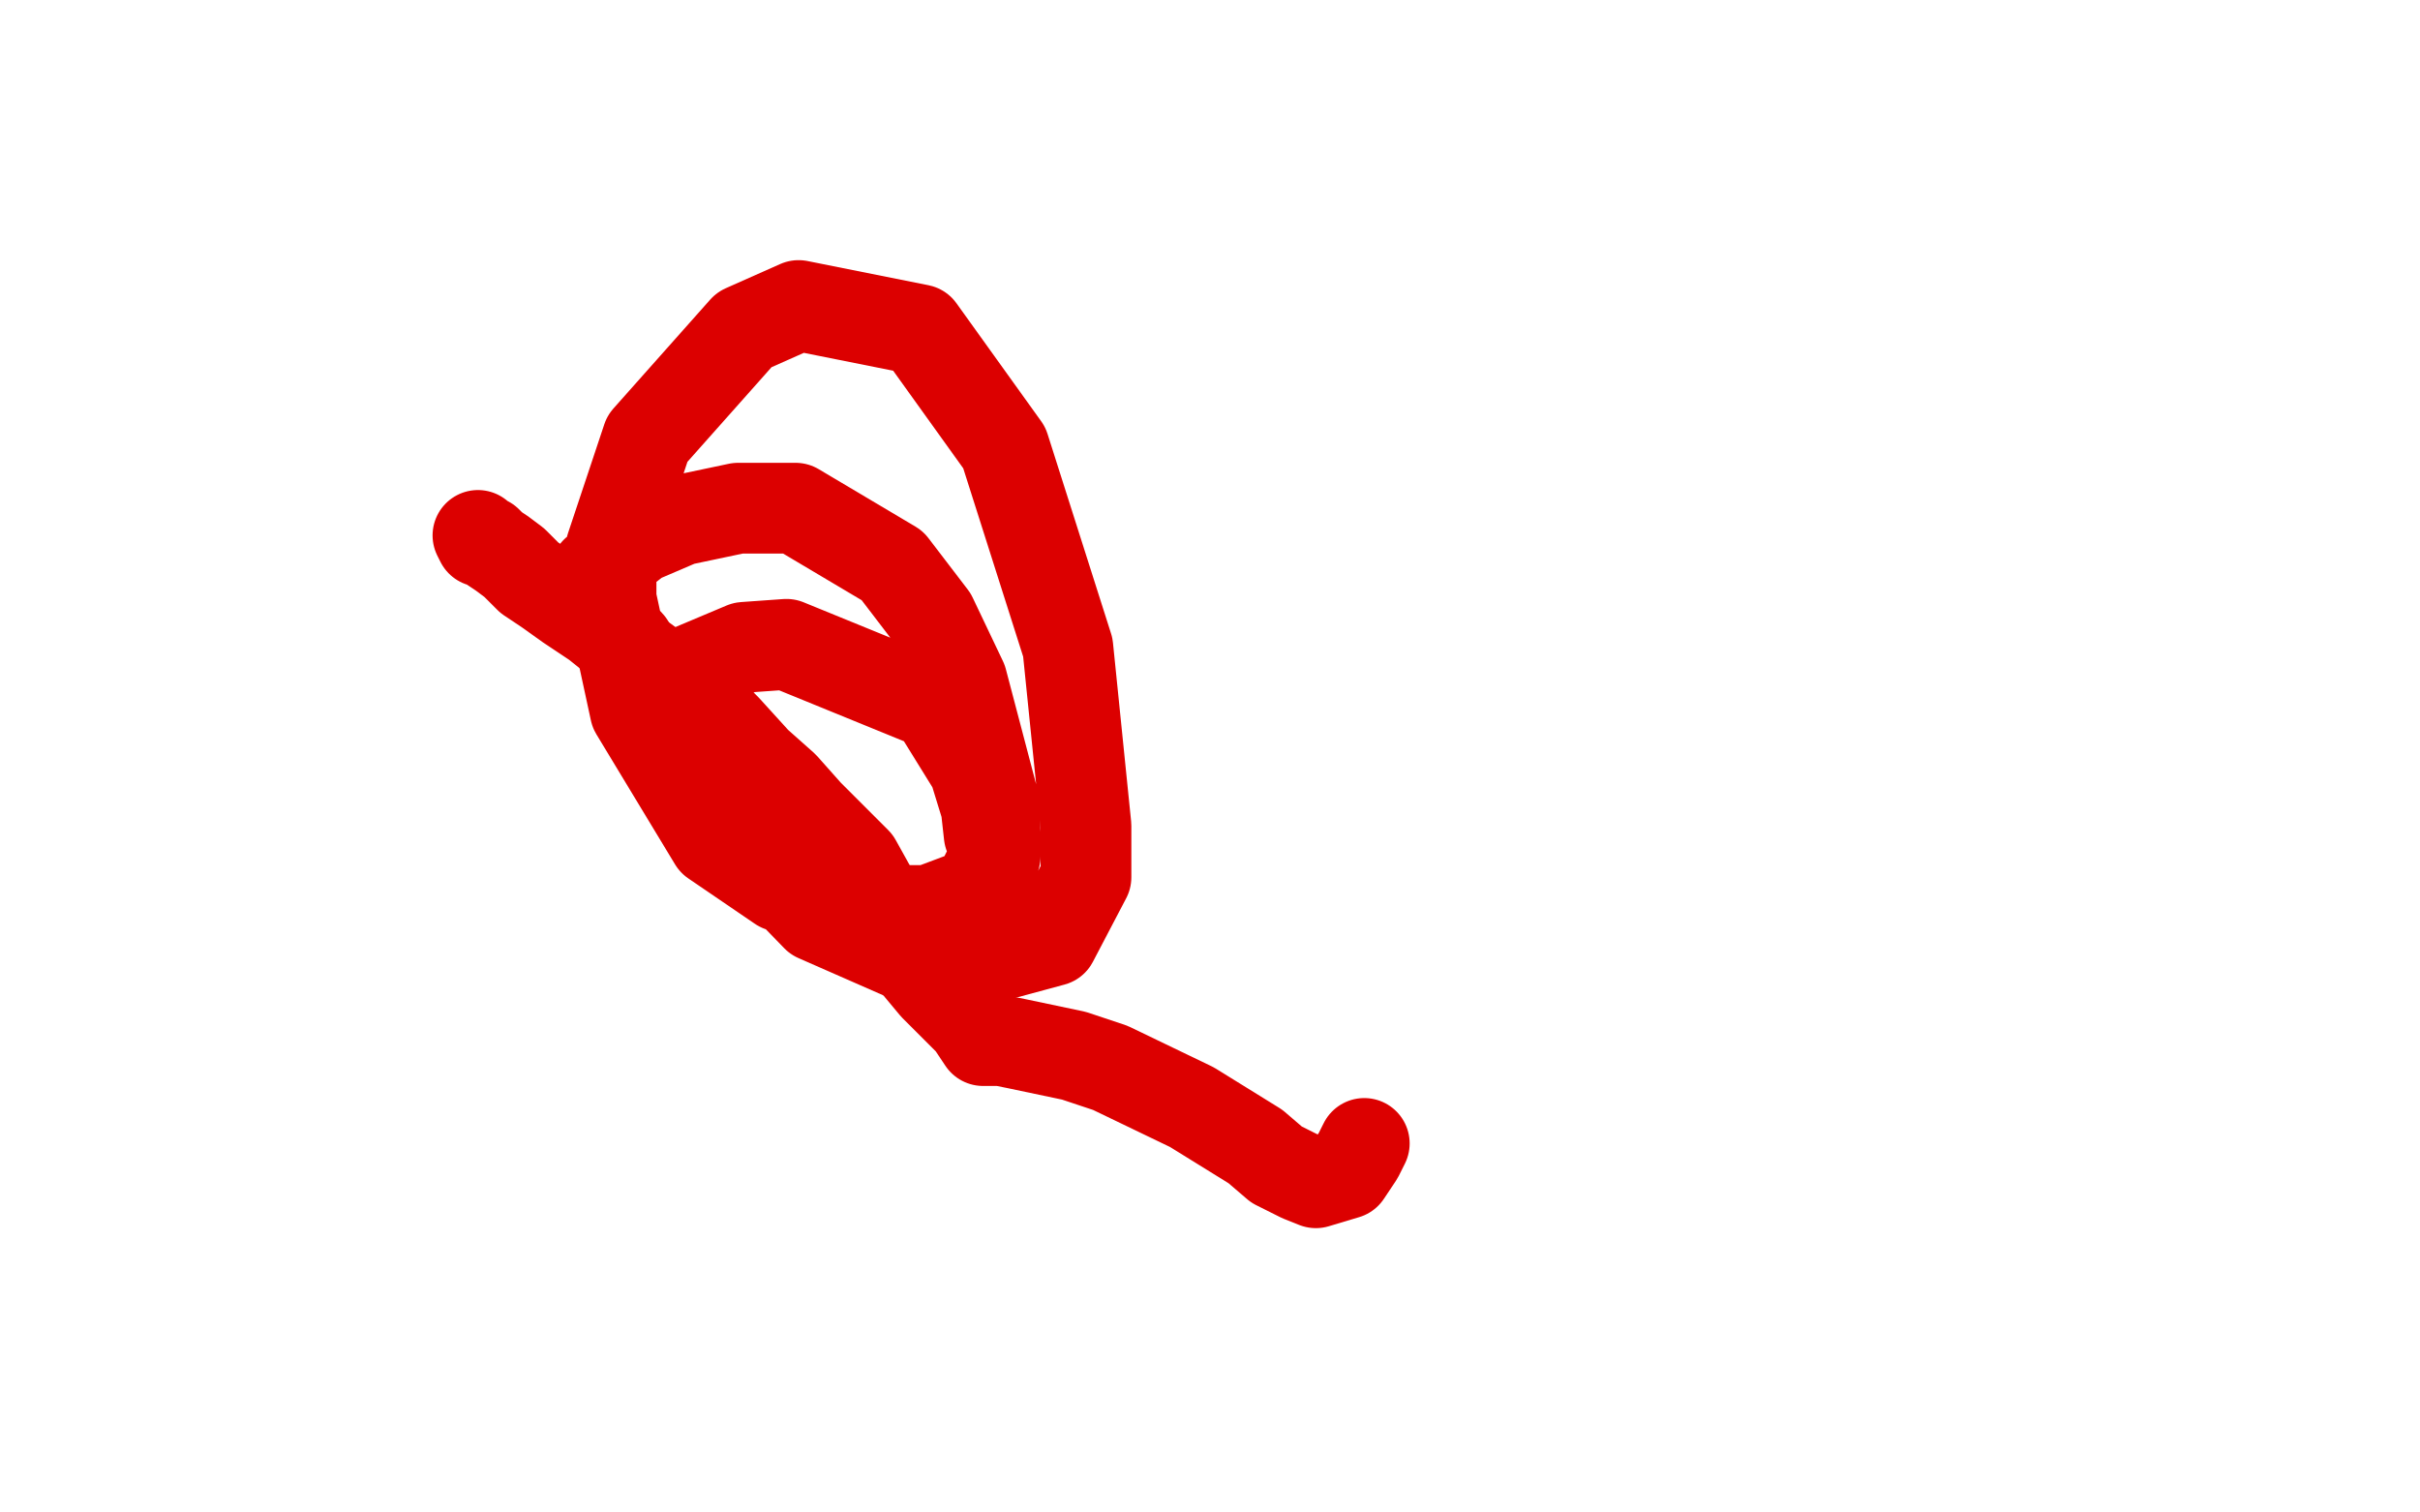 <?xml version="1.0" standalone="no"?>
<!DOCTYPE svg PUBLIC "-//W3C//DTD SVG 1.1//EN"
"http://www.w3.org/Graphics/SVG/1.1/DTD/svg11.dtd">

<svg width="800" height="500" version="1.1" xmlns="http://www.w3.org/2000/svg" xmlns:xlink="http://www.w3.org/1999/xlink" style="stroke-antialiasing: false"><desc>This SVG has been created on https://colorillo.com/</desc><rect x='0' y='0' width='800' height='500' style='fill: rgb(255,255,255); stroke-width:0' /><polyline points="158,177 159,179 159,179 161,179 161,179 163,181 163,181 166,183 166,183 170,186 170,186 175,191 175,191 181,195 181,195 188,200 188,200 197,206 197,206 207,214 207,214 218,222 218,222 230,231 230,231 240,241 240,241 250,252 250,252 259,260 259,260 267,269 267,269 276,278 276,278 283,285 283,285 288,294 288,294 293,303 293,303 299,311 299,311 304,320 304,320 309,326 309,326 315,332 315,332 321,338 321,338 325,344 325,344 328,344 331,344 336,345 355,349 367,353 394,366 415,379 422,385 430,389 435,391 445,388 449,382 451,378" style="fill: none; stroke: #dc0000; stroke-width: 30; stroke-linejoin: round; stroke-linecap: round; stroke-antialiasing: false; stroke-antialias: 0; opacity: 1.0"/>
<polyline points="208,213 197,201 197,201 195,196 195,196 197,189 197,189 211,178 211,178 225,172 225,172 244,168 244,168 263,168 263,168 295,187 295,187 308,204 308,204 318,225 318,225 328,263 328,263 329,275 329,275 329,283 329,283 323,295 323,295 307,301 307,301 294,301 294,301 258,293 258,293 236,278 236,278 210,235 210,235 202,198 202,198 202,181 202,181 214,145 214,145 246,109 246,109 264,101 264,101 304,109 304,109 332,148 332,148 353,214 353,214 359,273 359,273 359,290 359,290 348,311 348,311 311,321 311,321 270,303 270,303 237,269 237,269 226,243 226,243 225,228 225,228 227,222 227,222 246,214 246,214 260,213 260,213 309,233 309,233 322,254 322,254 326,267 326,267 327,276 327,276" style="fill: none; stroke: #dc0000; stroke-width: 30; stroke-linejoin: round; stroke-linecap: round; stroke-antialiasing: false; stroke-antialias: 0; opacity: 1.0"/>
</svg>
